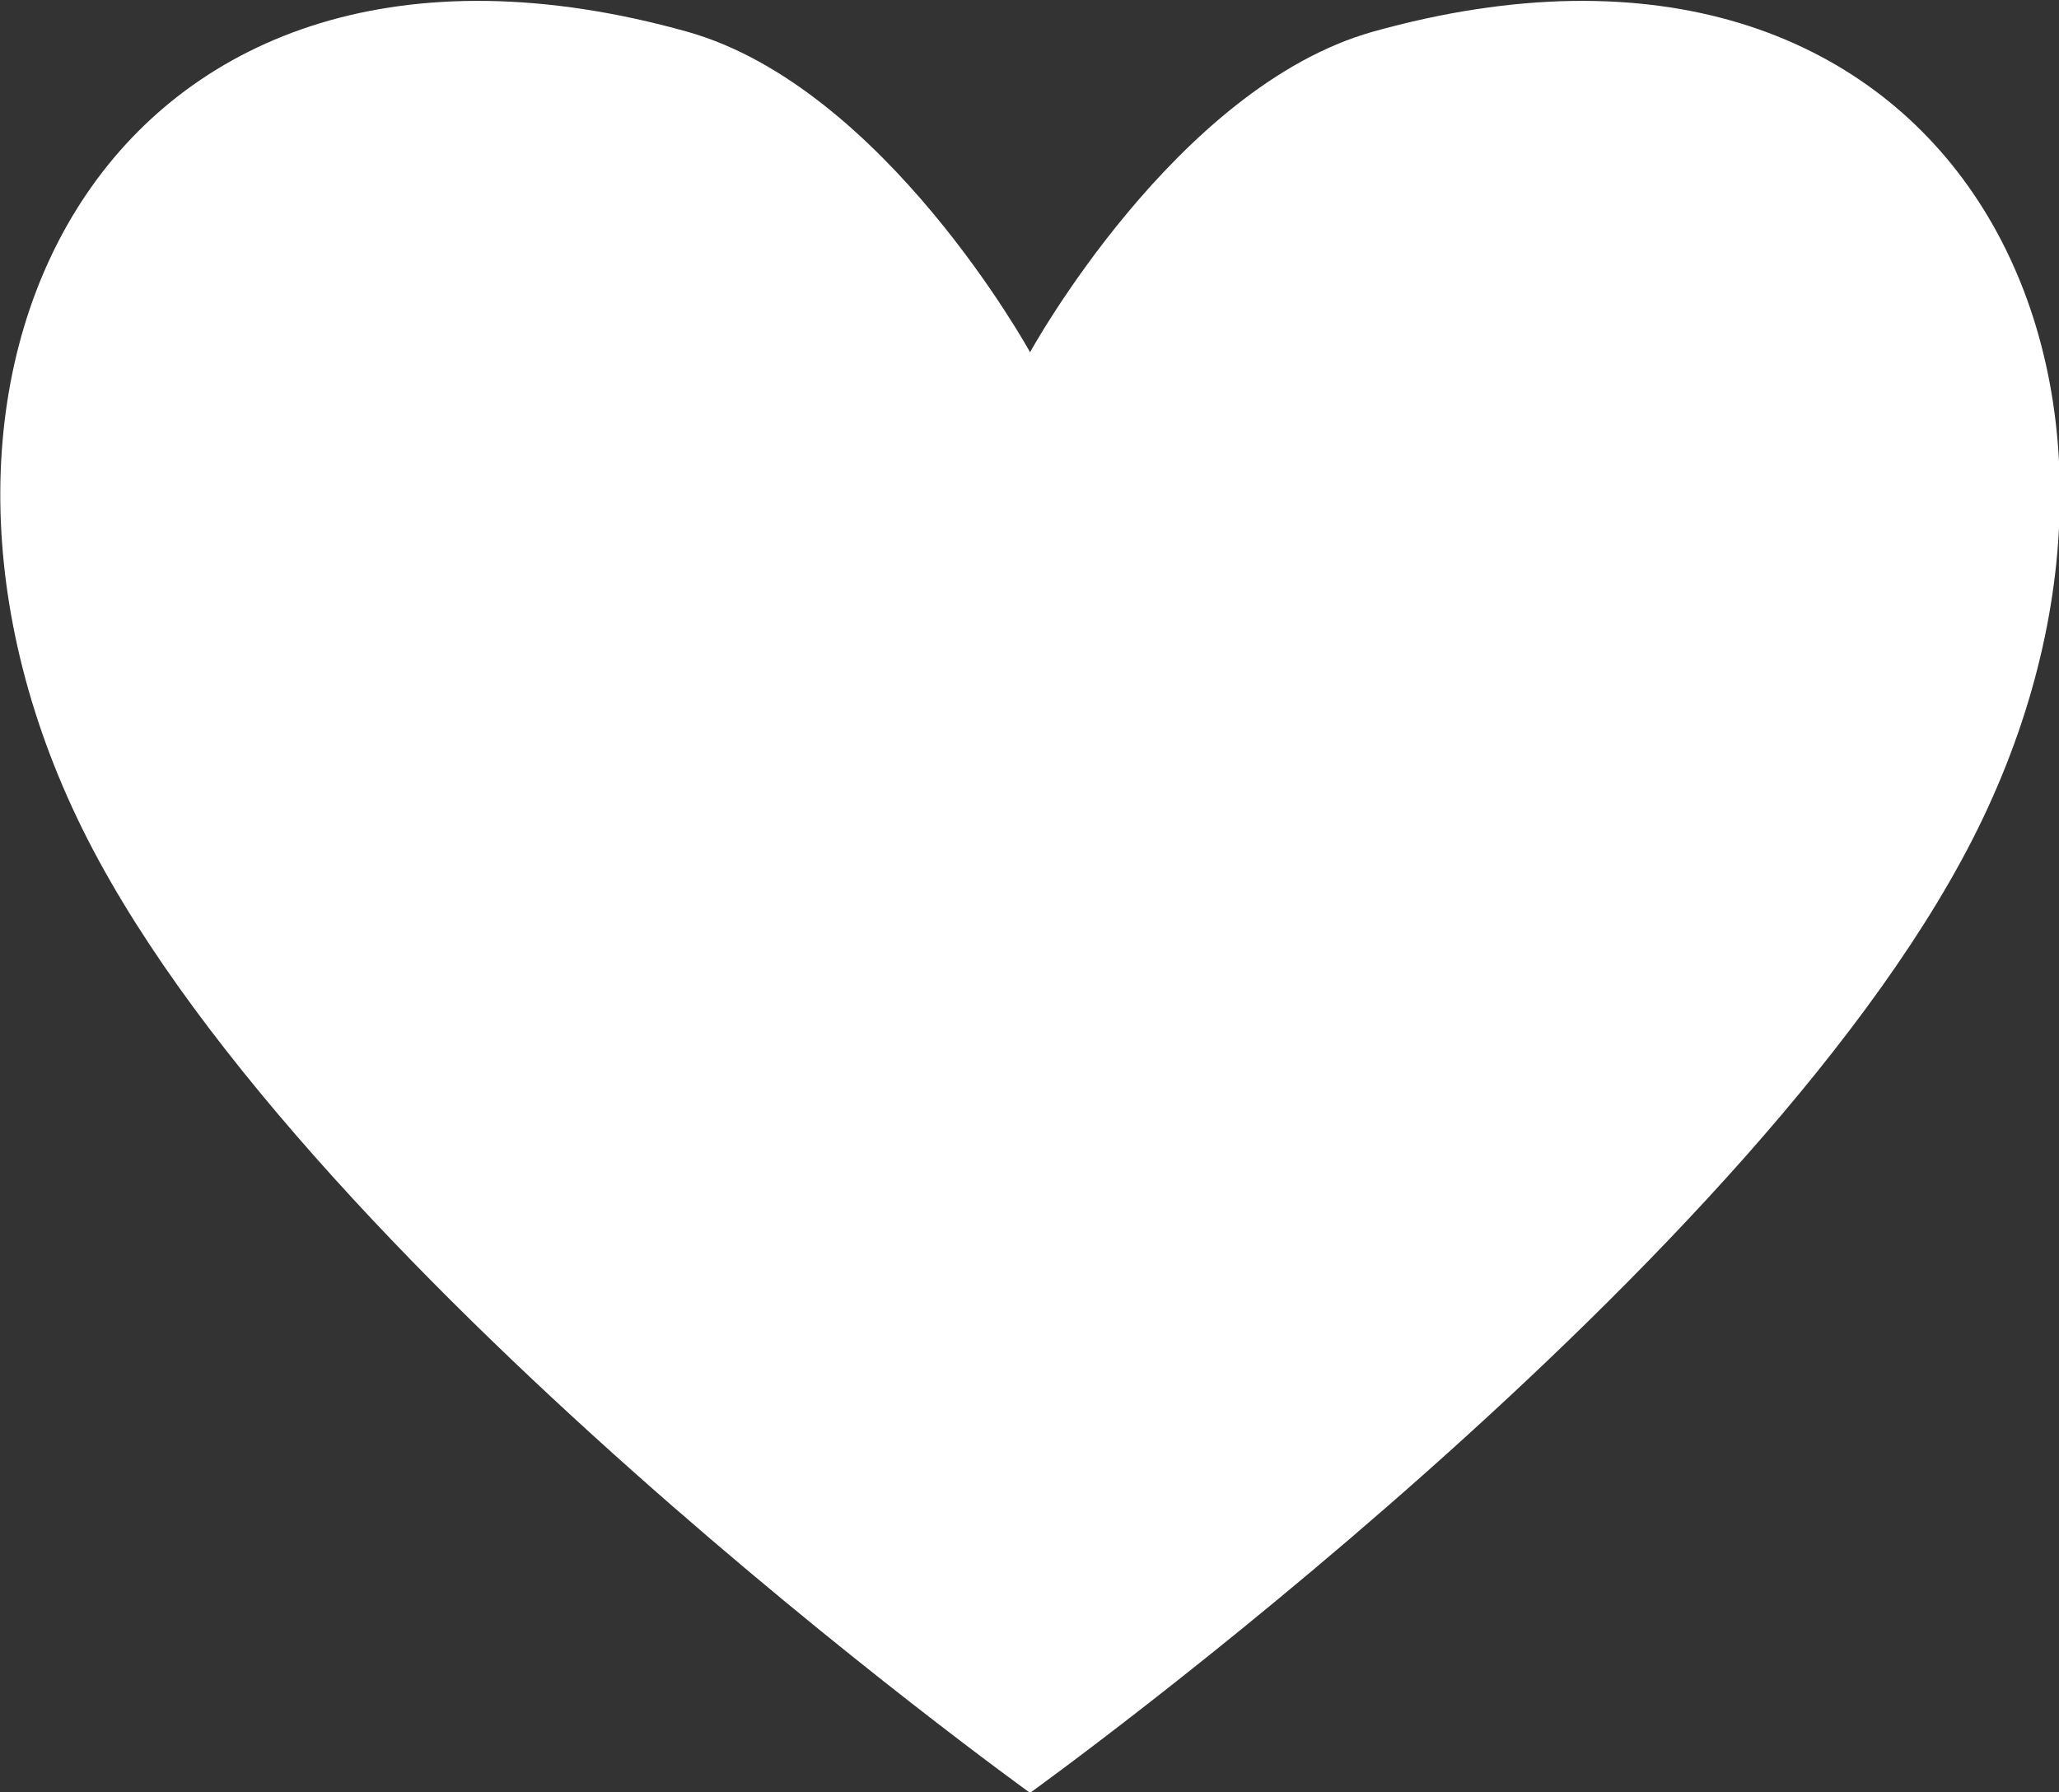 <svg xmlns="http://www.w3.org/2000/svg" width="37" height="32.21" viewBox="0 0 37 32.21">
  <rect x="0" y="0" width="37" height="32.21" fill="#333333" stroke="none"/>
  <defs>
    <style>
      .cls-1 {
        fill: #fff;
        fill-rule: evenodd;
      }
    </style>
  </defs>
  <path id="ico_heart.svg" class="cls-1" d="M722.169,2428.98c-3.545,1-6.159,5.76-6.159,5.76s-2.614-4.76-6.159-5.76c-10.265-2.87-14.875,5.94-10.961,14.14,3.776,7.92,17.12,17.51,17.12,17.51s13.345-9.59,17.121-17.51C737.045,2434.92,732.434,2426.11,722.169,2428.98Z" transform="translate(-697.5 -2428.41)"/>
</svg>
